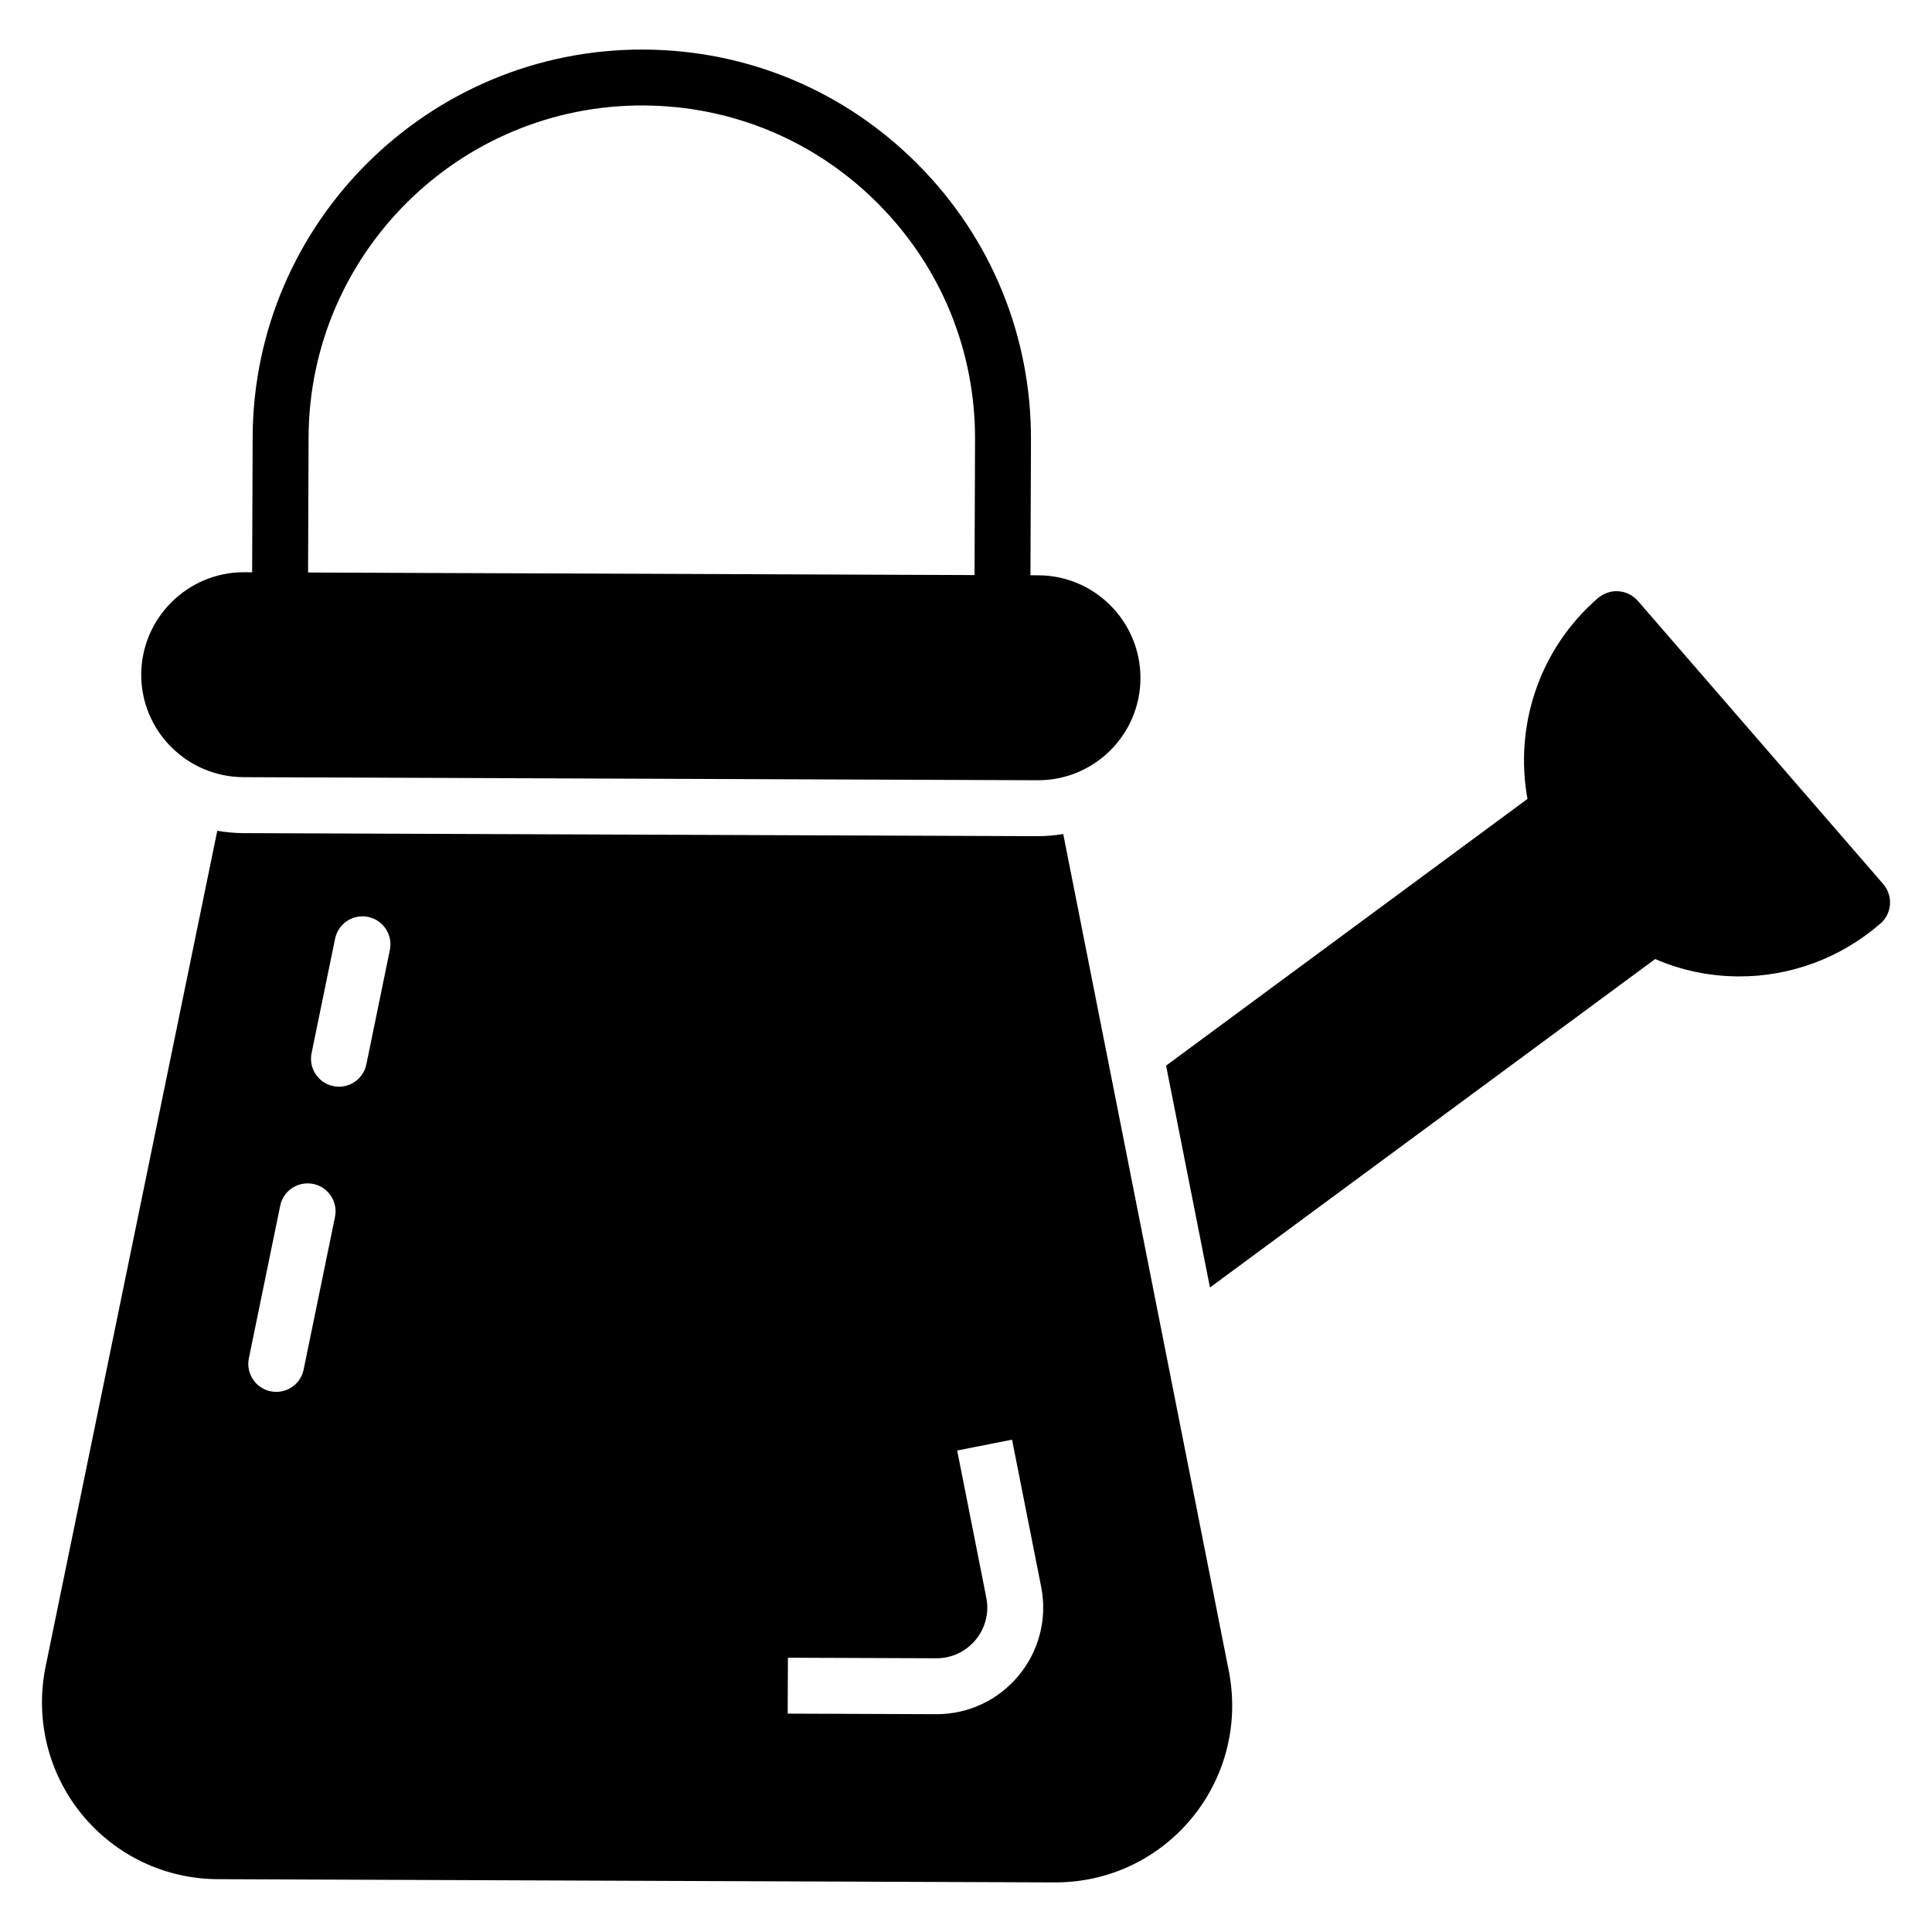 <?xml version="1.0" encoding="UTF-8"?>
<!-- Uploaded to: SVG Repo, www.svgrepo.com, Generator: SVG Repo Mixer Tools -->
<svg fill="#000000" width="800px" height="800px" version="1.1" viewBox="144 144 512 512" xmlns="http://www.w3.org/2000/svg">
 <g>
  <path d="m643.1 378.31-65.059-75.082c-1.328-1.488-3.102-2.383-5.102-2.539-1.926-0.156-3.856 0.504-5.414 1.758-15.758 13.645-22.211 34.07-18.727 53.273l-95.773 70.684 11.629 58.797 117.99-87.047c6.879 2.992 14.355 4.574 22.137 4.606 13.781 0.055 27.137-4.934 37.543-14.008 1.488-1.254 2.383-3.102 2.539-5.027 0.145-2-0.512-3.93-1.766-5.414z"/>
  <path d="m425.77 365.03c-2.223 0.363-4.523 0.574-6.82 0.566l-210.48-0.809c-2.371-0.008-4.668-0.238-6.887-0.621l-45.605 222.02c-2.644 13.844 0.93 27.934 9.777 38.711 8.922 10.852 22.012 17.051 36.016 17.105l221.68 0.855c29.398 0.113 51.645-26.363 46.297-55.535zm-201.3 141.91c-0.723 3.512-3.82 5.934-7.281 5.918-0.484-0.004-0.977-0.051-1.469-0.152-4.004-0.824-6.586-4.738-5.769-8.746l8.309-40.441c0.824-4.008 4.727-6.57 8.746-5.766 4.012 0.824 6.594 4.742 5.769 8.75zm16.621-80.871c-0.723 3.512-3.82 5.93-7.281 5.918-0.484-0.004-0.977-0.051-1.469-0.152-4.012-0.824-6.594-4.742-5.769-8.75l6.231-30.328c0.824-4.004 4.734-6.586 8.746-5.766 4.012 0.824 6.594 4.742 5.769 8.75zm150.98 172.21-39.324-0.152 0.059-14.816 39.324 0.152c8.508 0.031 14.902-7.738 13.25-16.07l-7.715-38.992 14.539-2.875 7.715 38.992c3.457 17.551-10 33.832-27.848 33.762z"/>
  <path d="m208.52 349.96 210.49 0.812c14.965 0.059 27.164-12.047 27.219-27.012 0.059-14.965-12.047-27.238-27.012-27.297l-2.137-0.008 0.137-35.836c0.105-27.531-10.516-53.461-29.918-73.008-19.395-19.547-45.242-30.371-72.773-30.477-56.883-0.219-103.35 45.848-103.57 102.69l-0.137 35.836-2.094-0.012c-14.965-0.059-27.238 12.121-27.297 27.086-0.055 14.969 12.121 27.164 27.09 27.223zm17.258-90.078c0.188-48.672 39.977-88.117 88.691-87.93 23.574 0.09 45.699 9.359 62.312 26.098 16.613 16.742 25.711 38.941 25.617 62.516l-0.137 35.836-176.62-0.68z"/>
 </g>
</svg>